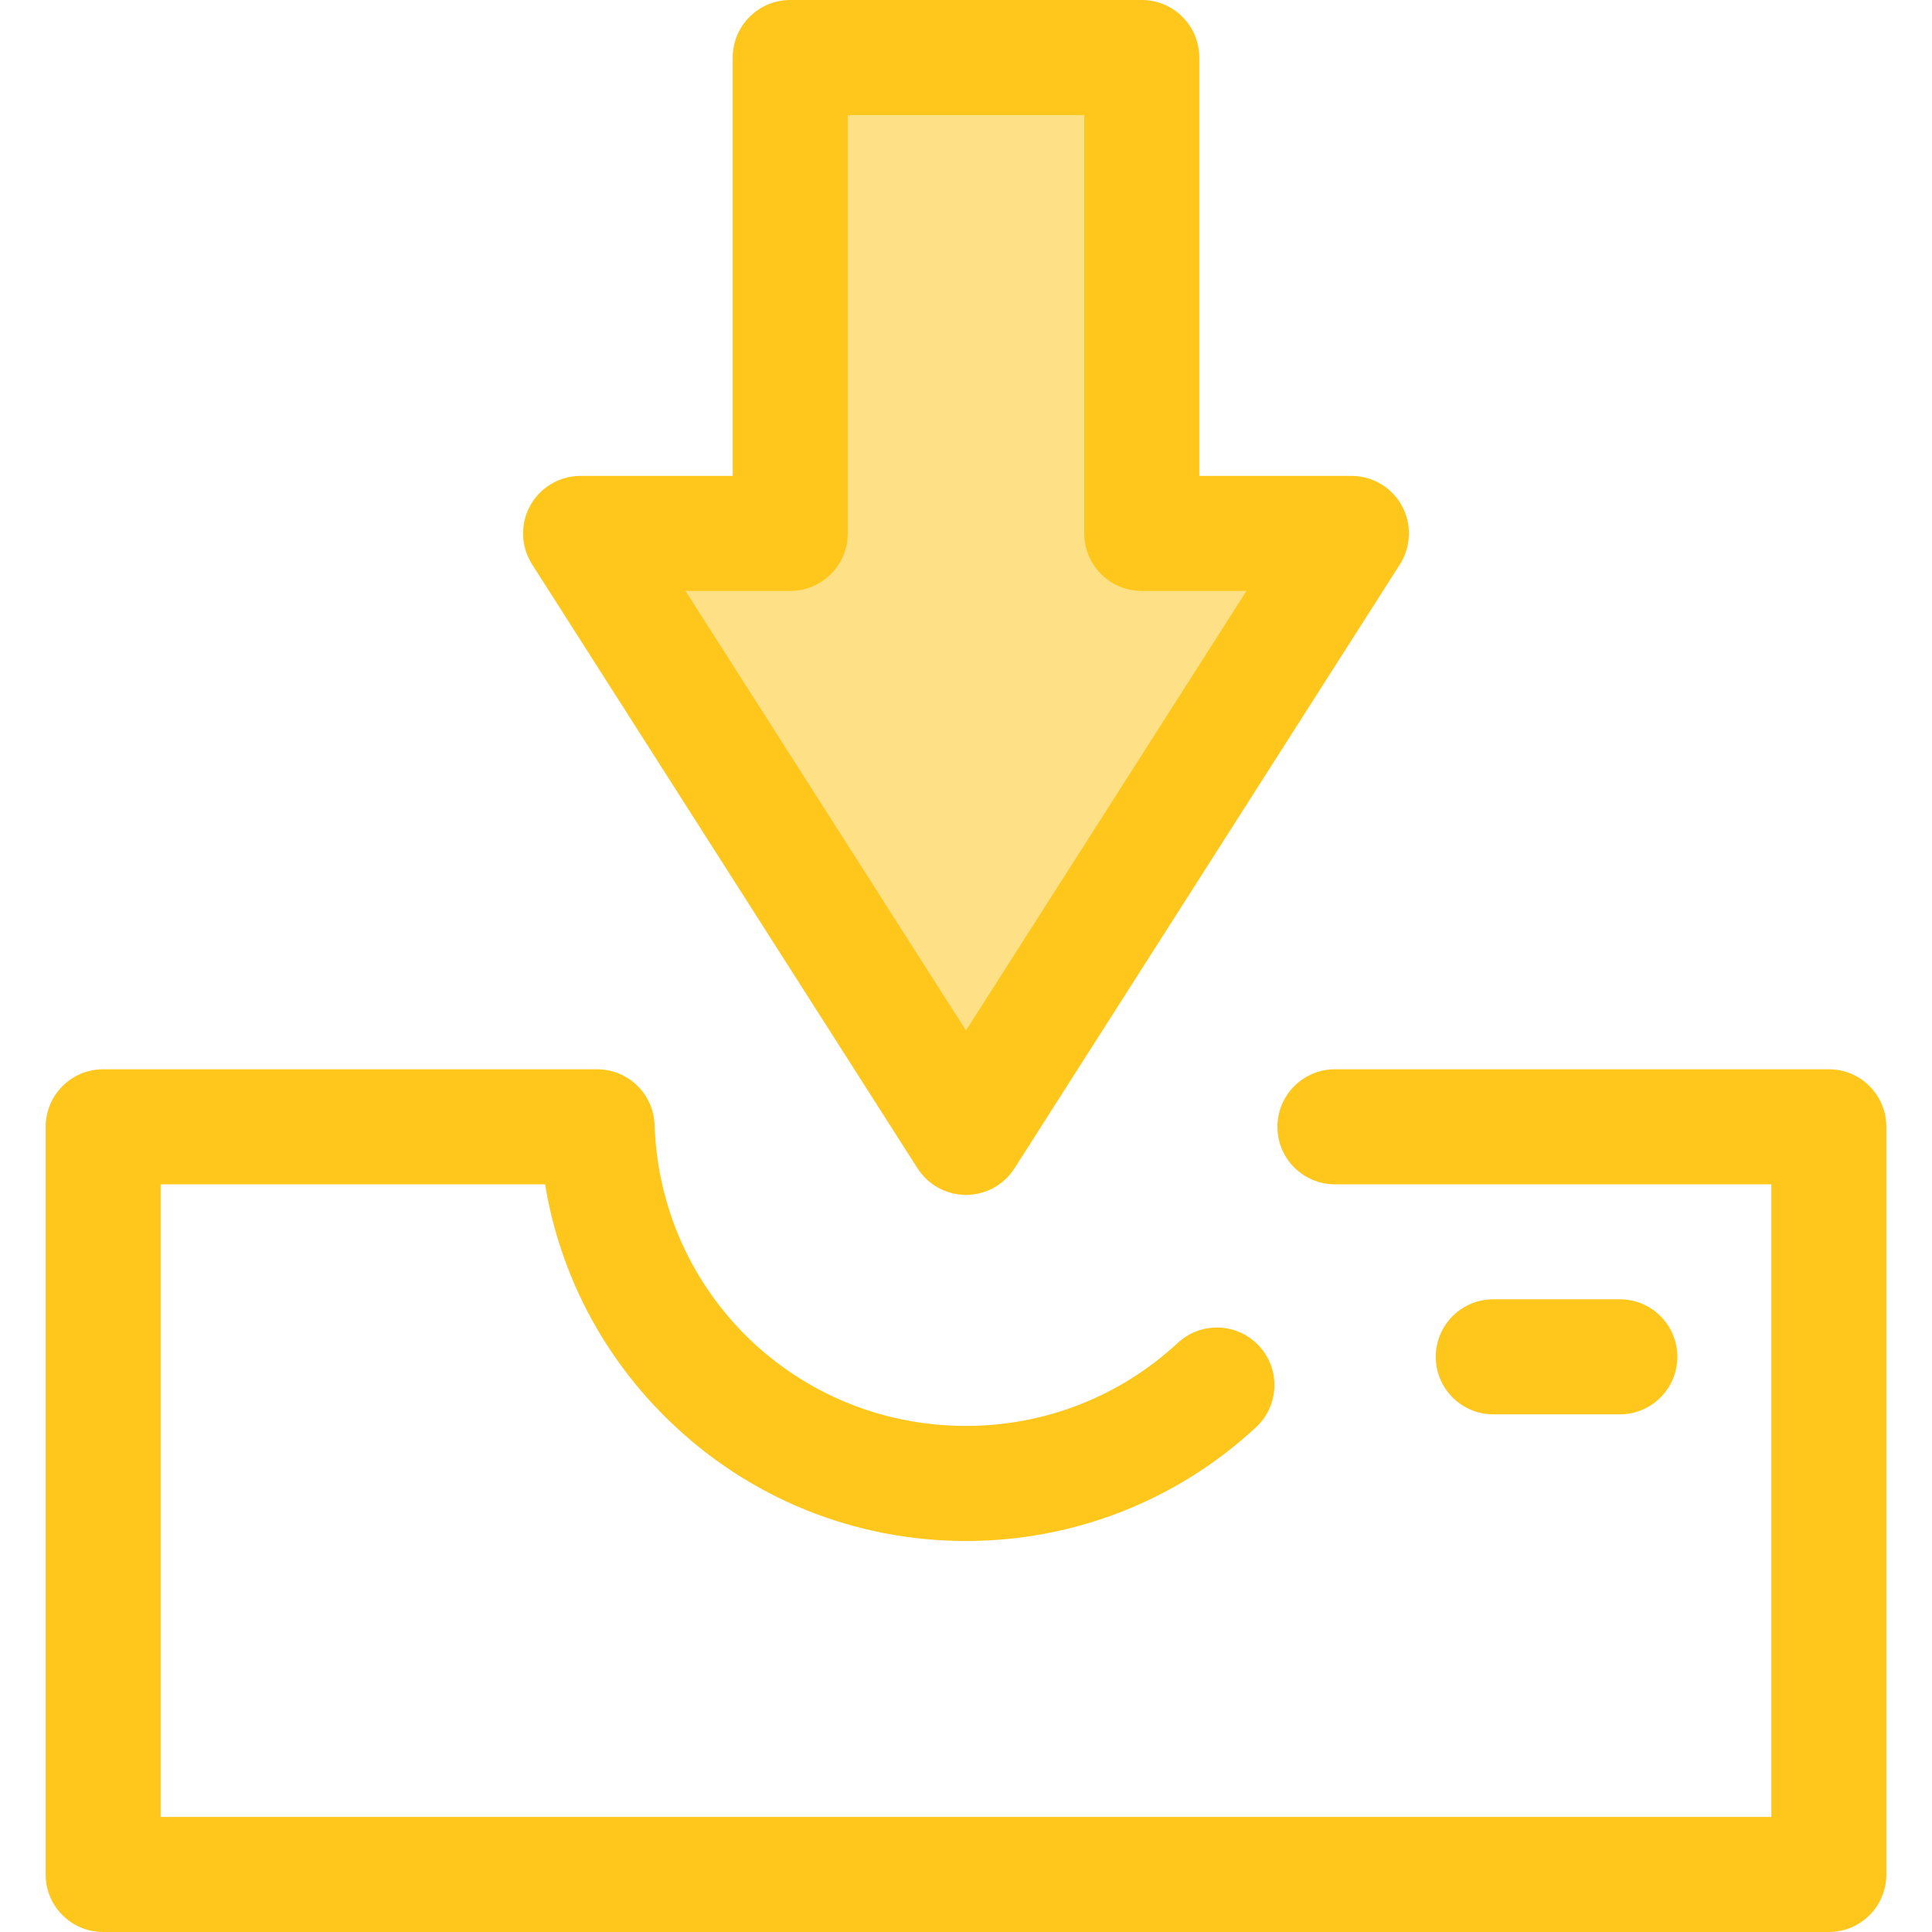 <?xml version="1.0" encoding="iso-8859-1"?>
<!-- Uploaded to: SVG Repo, www.svgrepo.com, Generator: SVG Repo Mixer Tools -->
<svg height="800px" width="800px" version="1.1" id="Layer_1" xmlns="http://www.w3.org/2000/svg" xmlns:xlink="http://www.w3.org/1999/xlink" 
	 viewBox="0 0 512 512" xml:space="preserve">
<path style="fill:#FFC61B;" d="M484.659,512H27.341c-8.419,0-15.244-6.826-15.244-15.244V298.615
	c0-8.418,6.825-15.244,15.244-15.244H158.23c8.22,0,14.959,6.517,15.235,14.732c1.503,44.739,37.756,79.784,82.535,79.784
	c20.889,0,40.822-7.816,56.125-22.009c6.174-5.723,15.817-5.363,21.543,0.811c5.726,6.174,5.363,15.819-0.811,21.543
	c-20.959,19.438-48.253,30.142-76.857,30.142c-29.535,0-57.479-11.319-78.68-31.871c-17.57-17.031-28.957-38.88-32.872-62.645
	H42.585v167.653h426.831V313.858H353.77c-8.418,0-15.244-6.826-15.244-15.244c0-8.418,6.826-15.244,15.244-15.244h130.889
	c8.418,0,15.244,6.826,15.244,15.244v198.141C499.903,505.175,493.077,512,484.659,512z"/>
<polygon style="fill:#FEE187;" points="153.856,141.357 256,301.416 358.142,141.357 302.579,141.357 302.579,15.244 
	209.419,15.244 209.419,141.357 "/>
<g>
	<path style="fill:#FFC61B;" d="M256,316.659c-5.206,0-10.05-2.655-12.851-7.043L141.006,149.558
		c-2.995-4.694-3.194-10.645-0.517-15.529c2.675-4.881,7.8-7.916,13.367-7.916h40.319V15.244C194.175,6.826,201,0,209.419,0h93.16
		c8.418,0,15.244,6.826,15.244,15.244v110.869h40.319c5.567,0,10.692,3.035,13.369,7.916c2.675,4.883,2.477,10.834-0.518,15.529
		L268.849,309.615C266.049,314.002,261.204,316.659,256,316.659z M181.667,156.601l74.331,116.476l74.333-116.476h-27.752
		c-8.418,0-15.244-6.826-15.244-15.244V30.488h-62.672v110.869c0,8.418-6.825,15.244-15.244,15.244H181.667z"/>
	<path style="fill:#FFC61B;" d="M429.27,374.815h-33.537c-8.418,0-15.244-6.826-15.244-15.244c0-8.418,6.826-15.244,15.244-15.244
		h33.537c8.418,0,15.244,6.826,15.244,15.244C444.514,367.989,437.688,374.815,429.27,374.815z"/>
</g>
</svg>